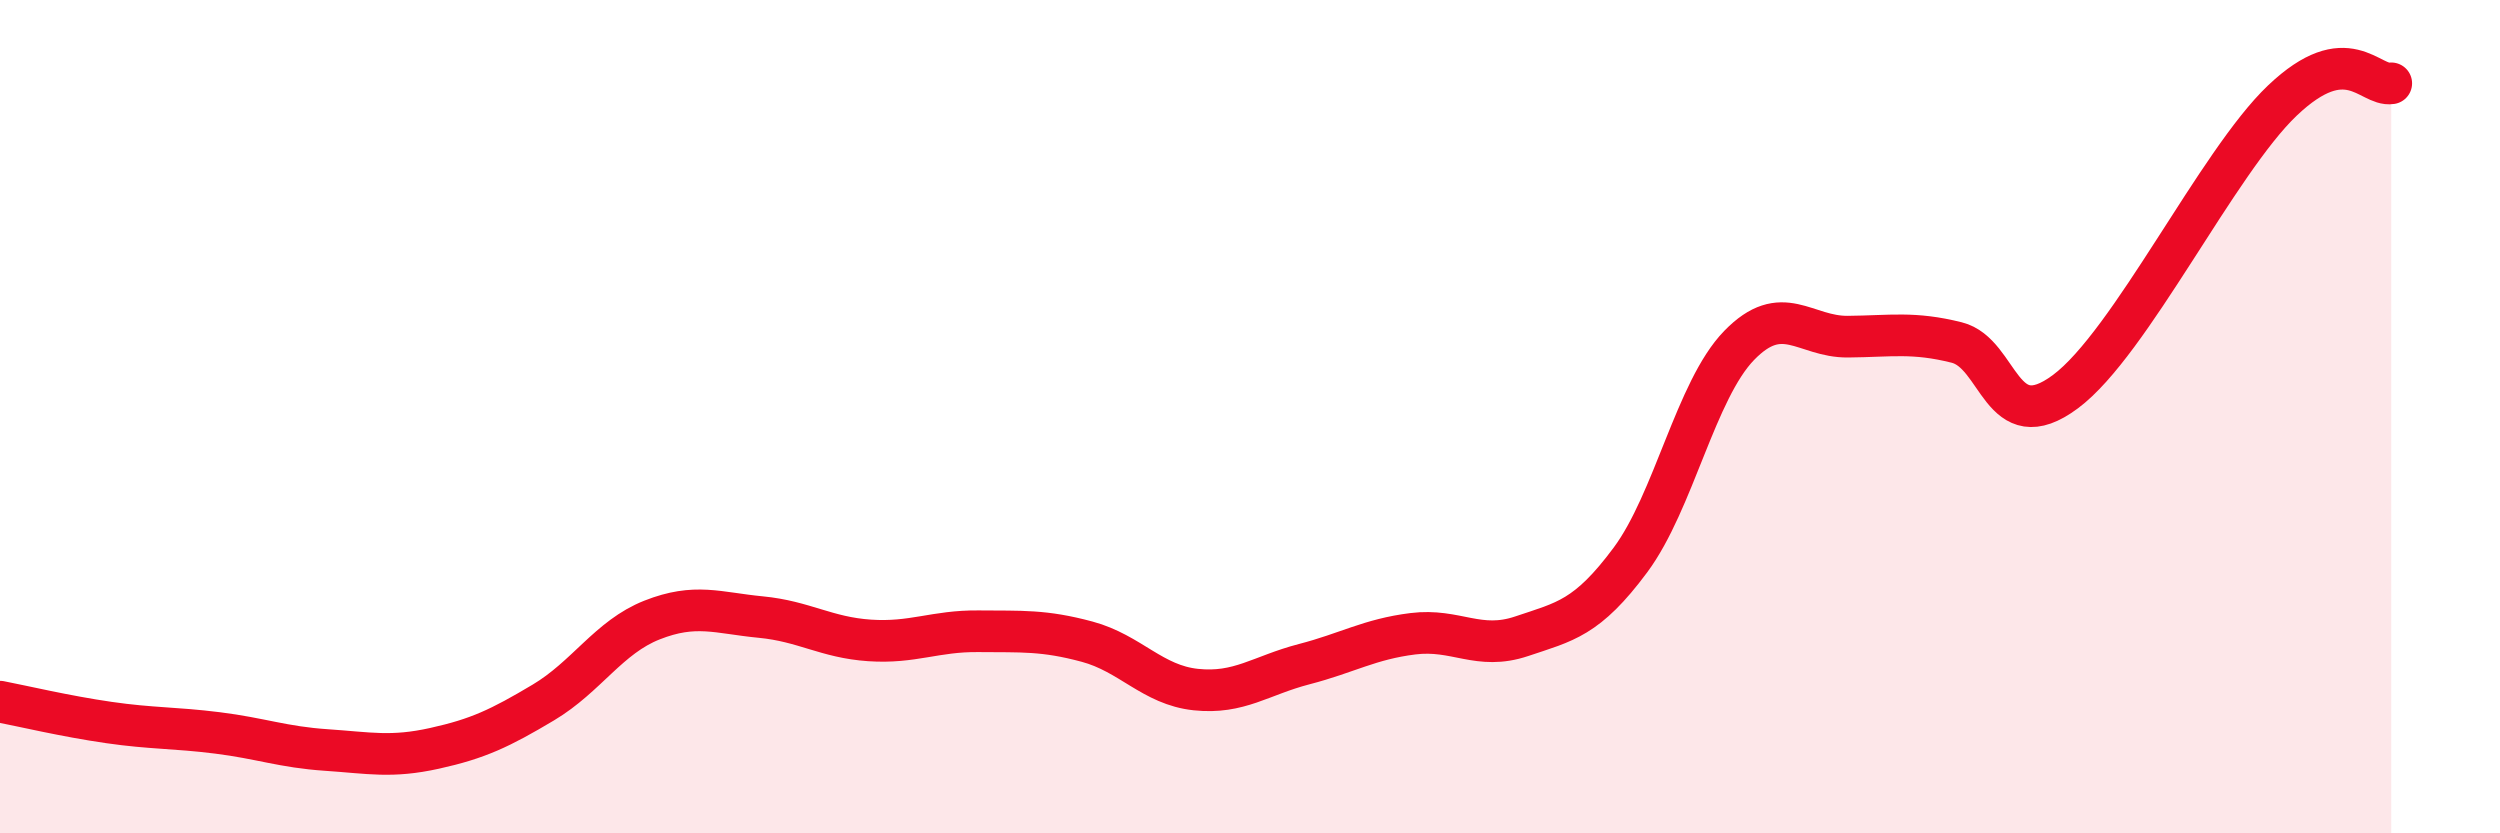 
    <svg width="60" height="20" viewBox="0 0 60 20" xmlns="http://www.w3.org/2000/svg">
      <path
        d="M 0,16.84 C 0.52,16.94 1.57,17.19 2.61,17.34 C 3.65,17.49 4.18,17.46 5.22,17.59 C 6.26,17.72 6.79,17.93 7.83,18 C 8.87,18.07 9.39,18.19 10.43,17.96 C 11.47,17.73 12,17.48 13.04,16.86 C 14.08,16.24 14.61,15.29 15.65,14.88 C 16.69,14.47 17.22,14.71 18.26,14.81 C 19.3,14.91 19.83,15.3 20.87,15.37 C 21.91,15.44 22.44,15.14 23.48,15.15 C 24.52,15.16 25.05,15.12 26.09,15.4 C 27.13,15.68 27.66,16.44 28.7,16.55 C 29.74,16.66 30.26,16.21 31.3,15.94 C 32.34,15.67 32.87,15.34 33.91,15.21 C 34.95,15.08 35.48,15.62 36.52,15.27 C 37.56,14.92 38.09,14.84 39.13,13.44 C 40.17,12.04 40.7,9.36 41.74,8.29 C 42.78,7.22 43.31,8.09 44.35,8.08 C 45.39,8.07 45.92,7.96 46.96,8.22 C 48,8.48 48.01,10.56 49.57,9.4 C 51.13,8.24 53.22,3.89 54.78,2.41 C 56.34,0.93 56.87,2.08 57.39,2L57.39 20L0 20Z"
        fill="#EB0A25"
        opacity="0.1"
        stroke-linecap="round"
        stroke-linejoin="round"
      />
      <path
        d="M 0,16.84 C 0.52,16.94 1.57,17.19 2.61,17.34 C 3.65,17.49 4.18,17.46 5.22,17.59 C 6.26,17.72 6.79,17.93 7.83,18 C 8.87,18.07 9.39,18.19 10.43,17.96 C 11.47,17.73 12,17.48 13.04,16.86 C 14.08,16.24 14.61,15.29 15.65,14.88 C 16.69,14.47 17.22,14.71 18.26,14.81 C 19.3,14.91 19.83,15.3 20.87,15.37 C 21.91,15.44 22.44,15.14 23.48,15.15 C 24.52,15.16 25.05,15.12 26.09,15.4 C 27.13,15.68 27.66,16.44 28.7,16.55 C 29.74,16.66 30.26,16.21 31.3,15.94 C 32.34,15.67 32.87,15.34 33.91,15.21 C 34.95,15.08 35.48,15.62 36.52,15.27 C 37.56,14.92 38.09,14.84 39.13,13.44 C 40.17,12.04 40.7,9.36 41.74,8.29 C 42.78,7.22 43.31,8.09 44.35,8.08 C 45.39,8.07 45.92,7.96 46.96,8.22 C 48,8.48 48.01,10.56 49.57,9.4 C 51.13,8.24 53.22,3.89 54.78,2.41 C 56.34,0.93 56.87,2.08 57.39,2"
        stroke="#EB0A25"
        stroke-width="1"
        fill="none"
        stroke-linecap="round"
        stroke-linejoin="round"
      />
    </svg>
  